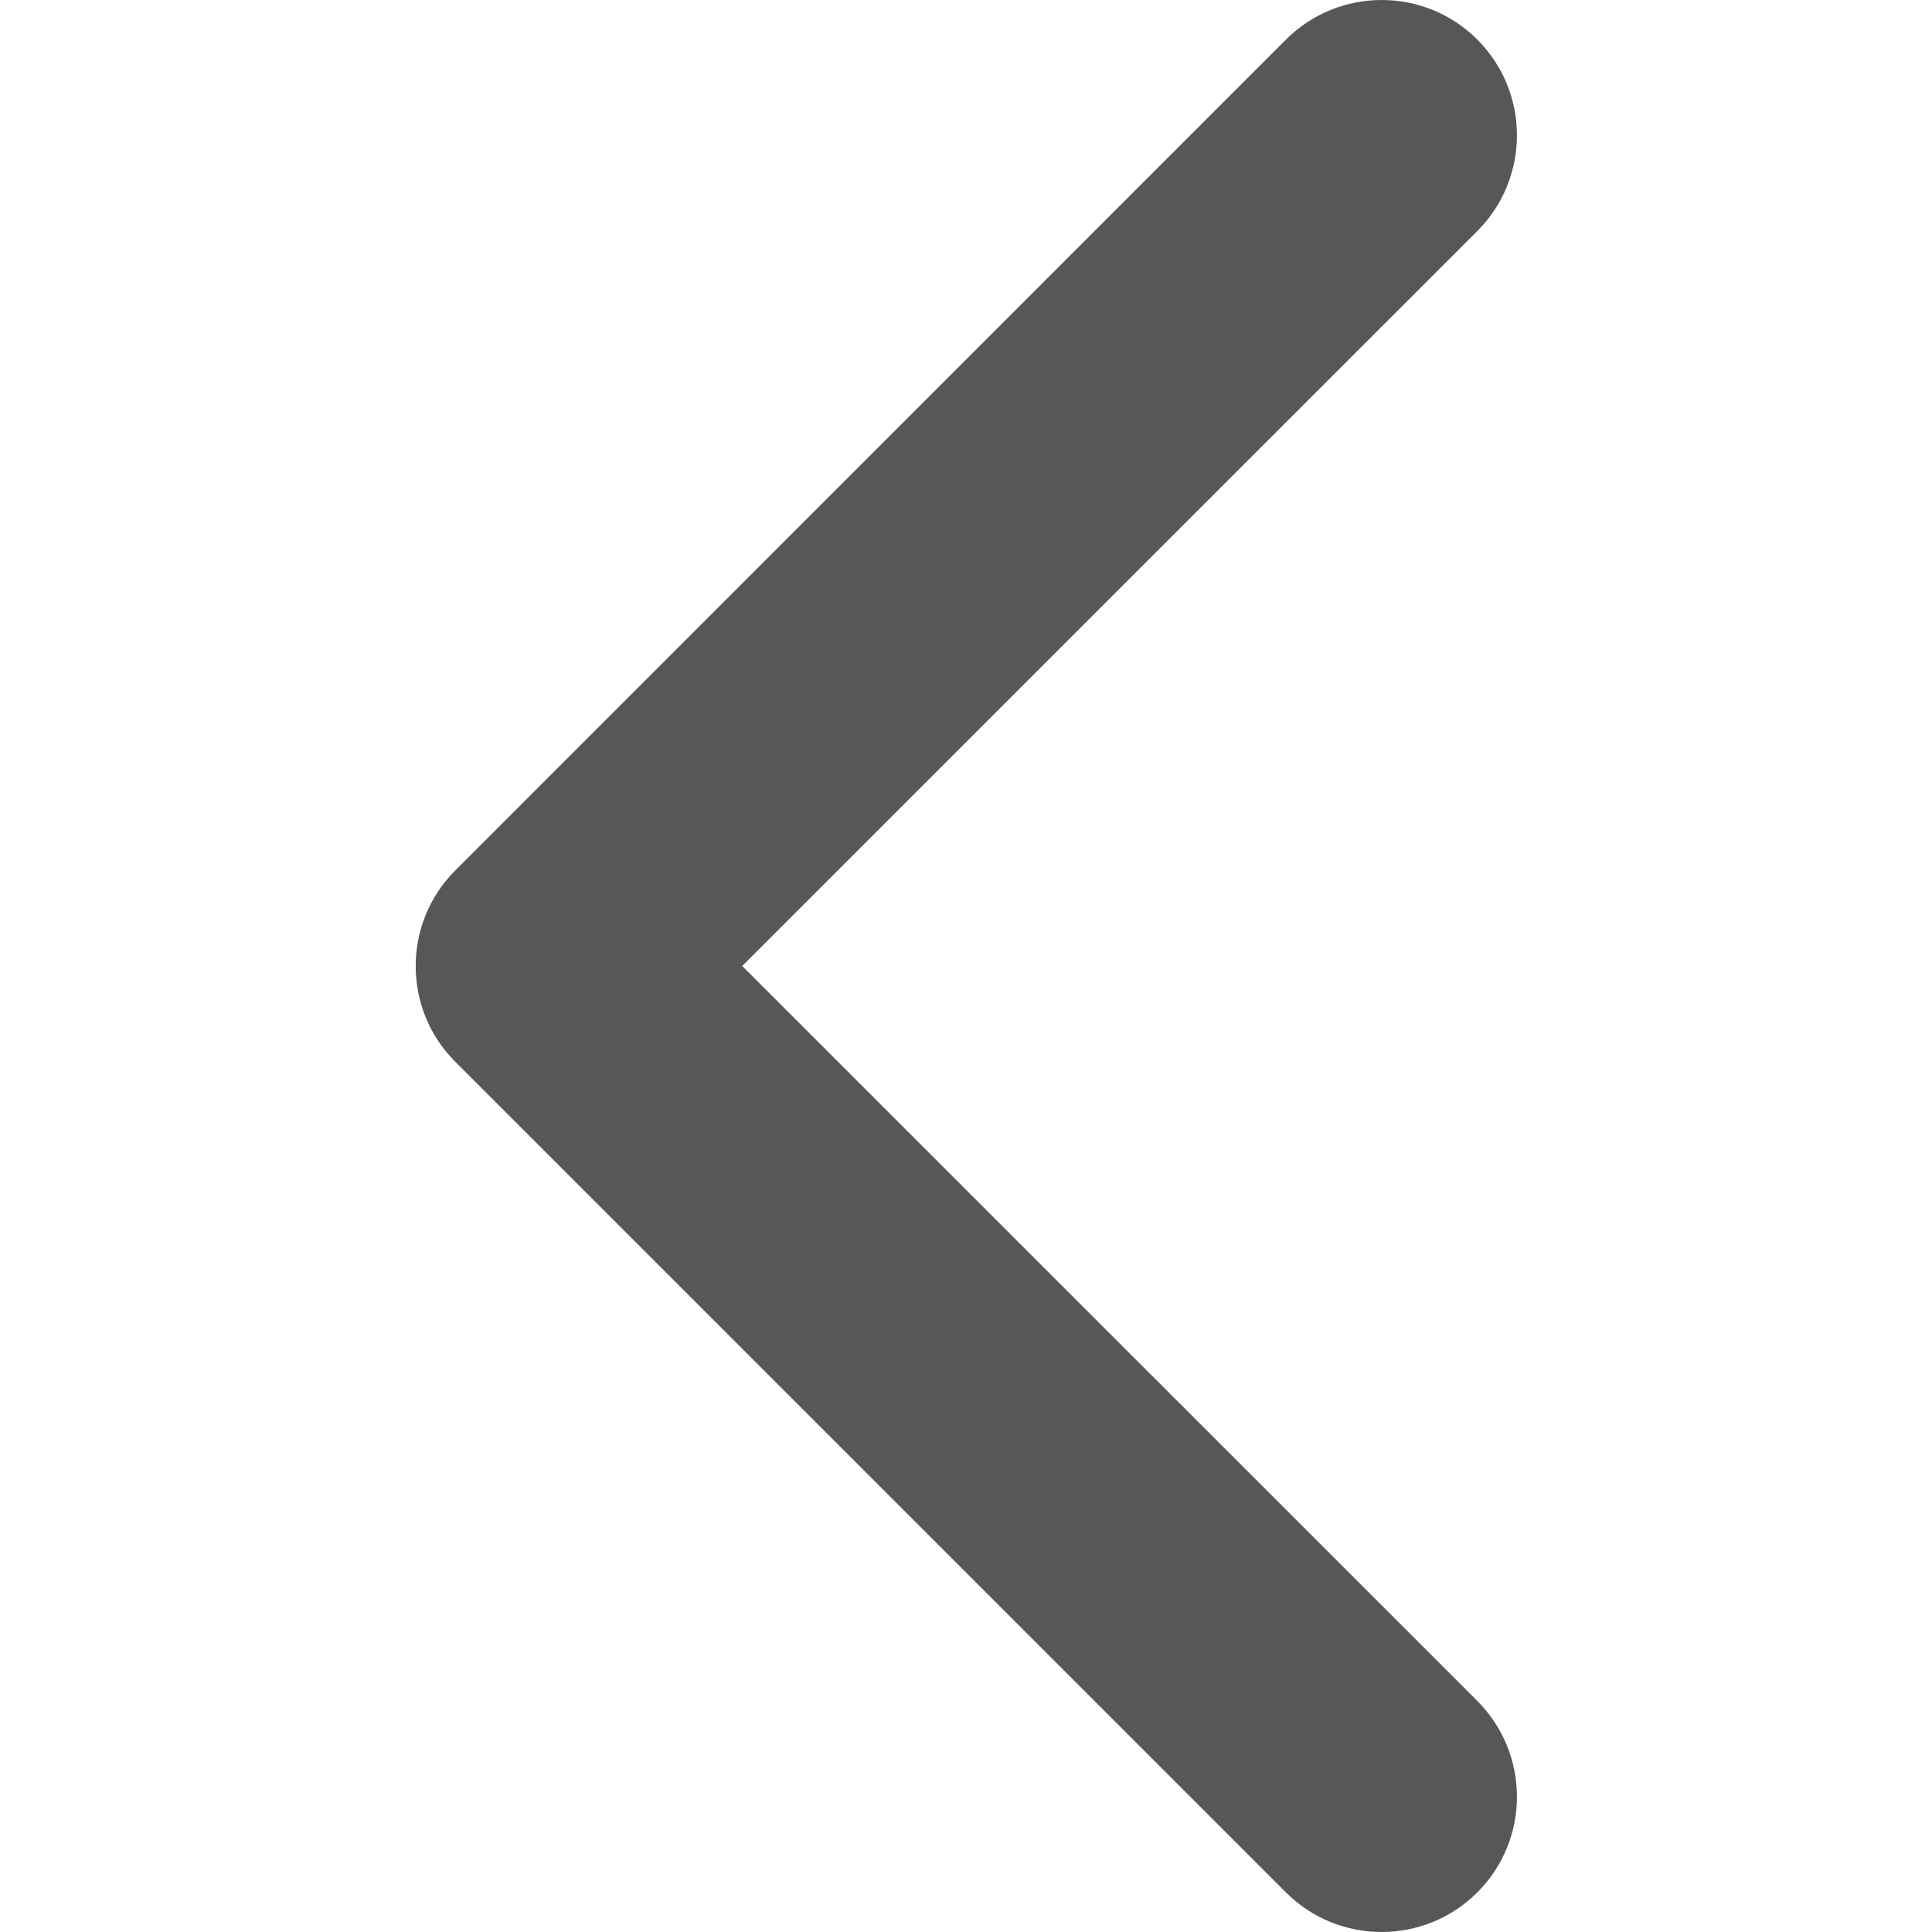 <svg width="12" height="12" viewBox="0 0 12 12" fill="none" xmlns="http://www.w3.org/2000/svg">
<path d="M2.582 6C2.582 5.785 2.664 5.57 2.828 5.406L7.987 0.246C8.316 -0.082 8.848 -0.082 9.176 0.246C9.504 0.574 9.504 1.106 9.176 1.435L4.61 6L9.176 10.565C9.504 10.894 9.504 11.426 9.176 11.754C8.848 12.082 8.315 12.082 7.987 11.754L2.827 6.594C2.663 6.43 2.582 6.215 2.582 6Z" fill="#575756"/>
</svg>
